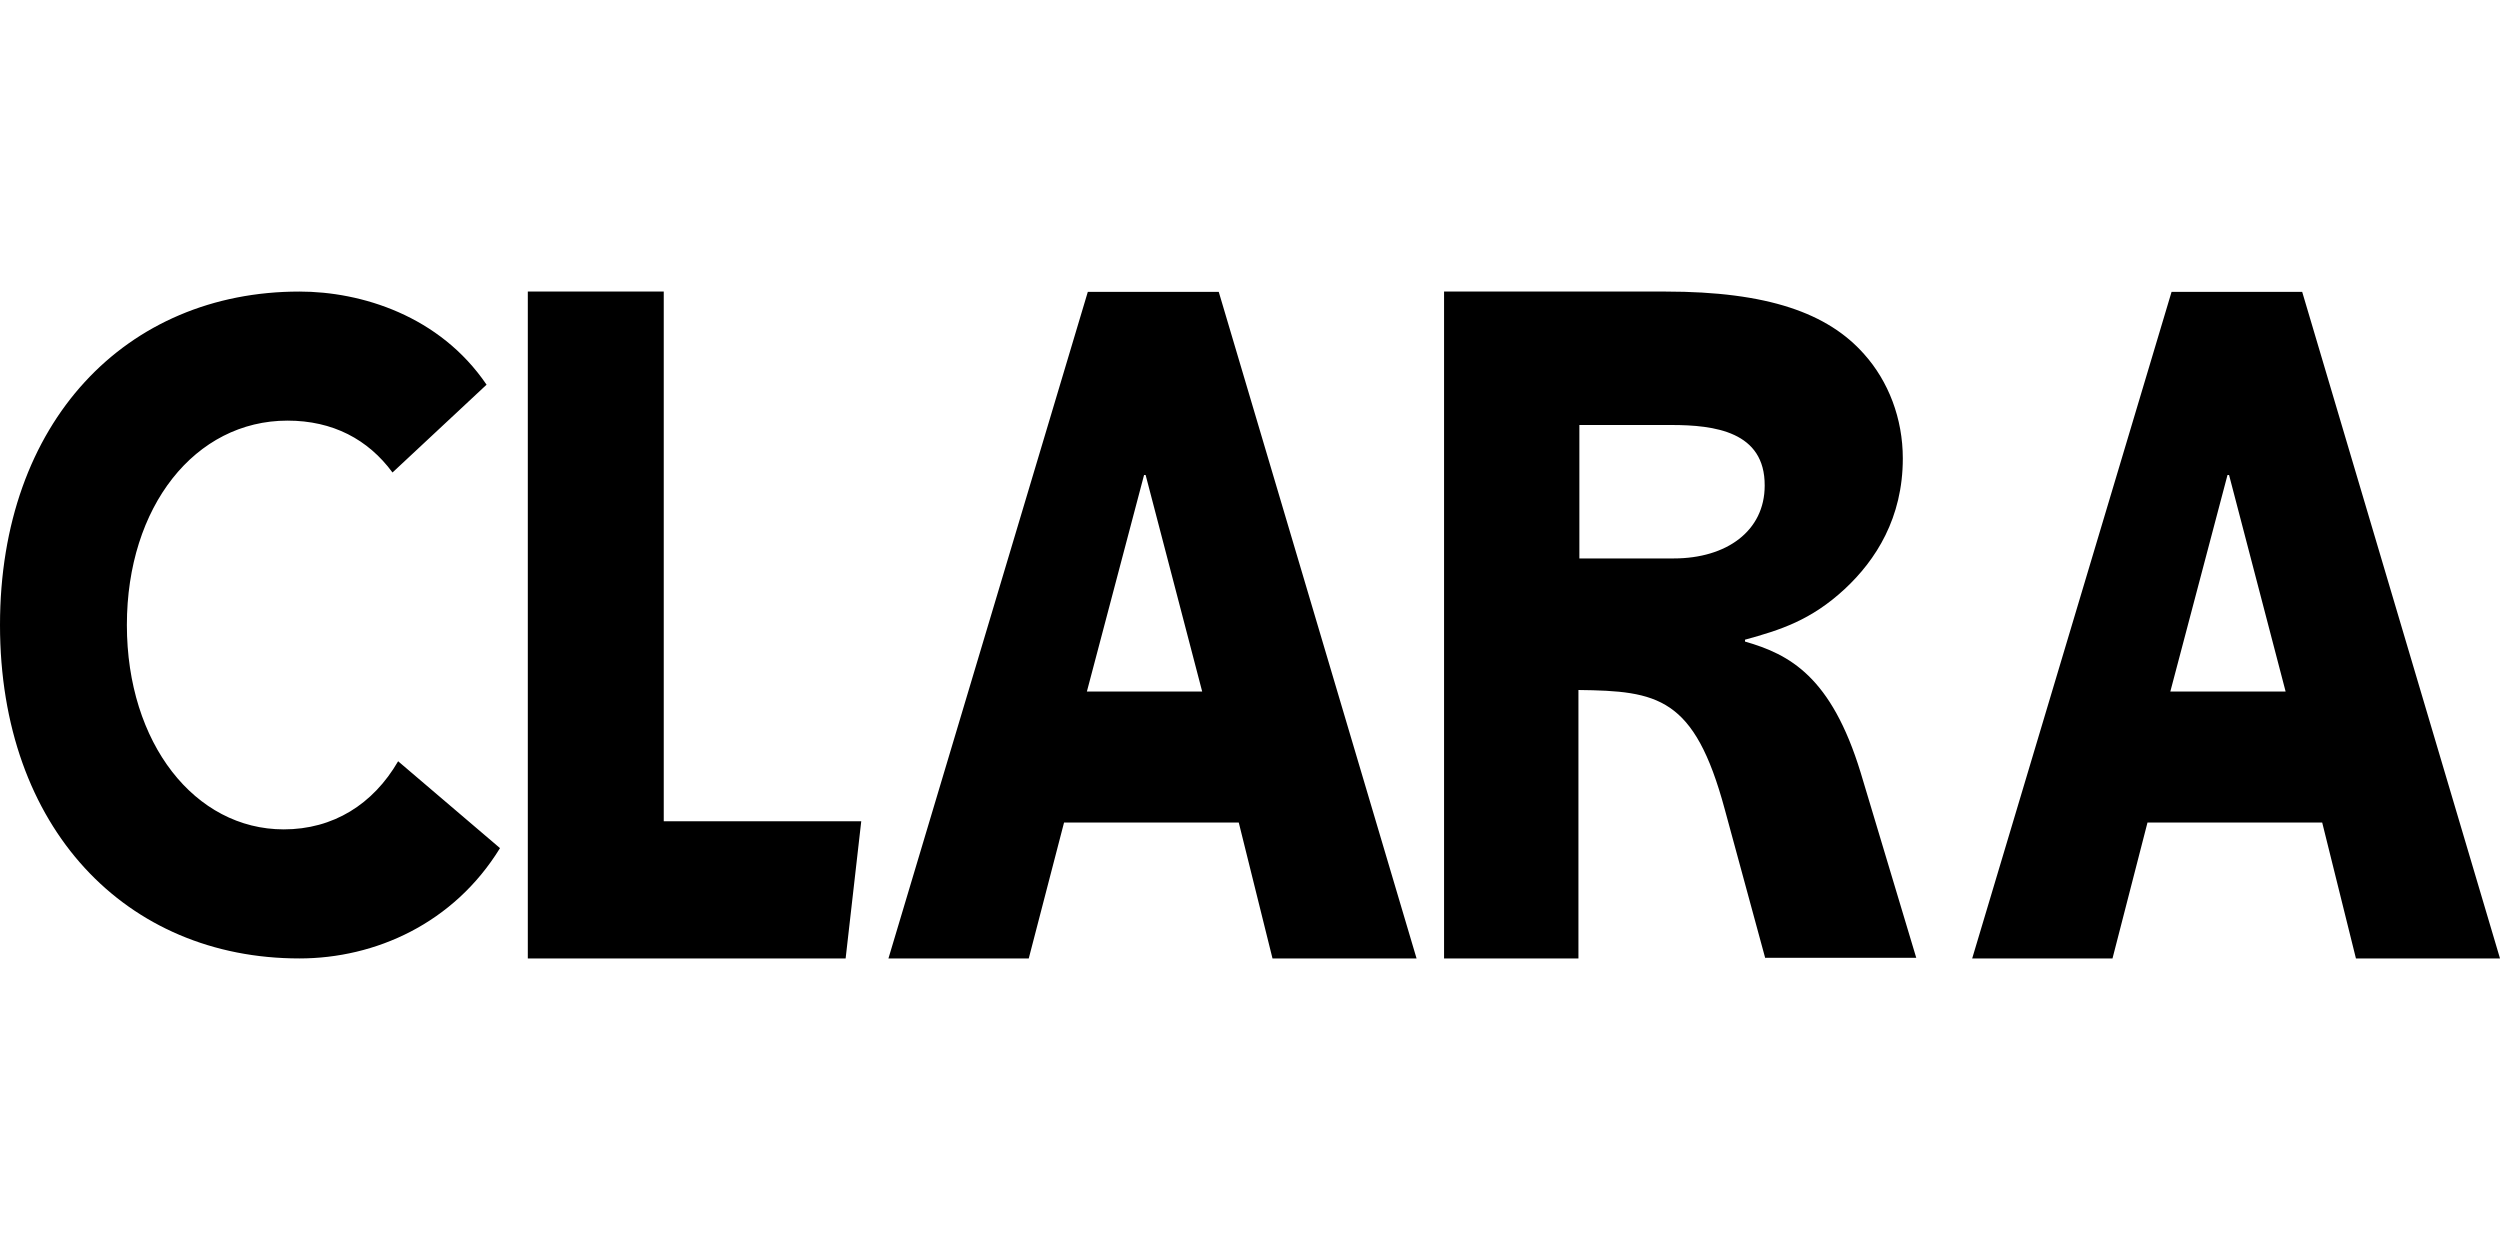 <svg xmlns="http://www.w3.org/2000/svg" xmlns:xlink="http://www.w3.org/1999/xlink" id="Capa_1" x="0px" y="0px" viewBox="0 0 800 400" style="enable-background:new 0 0 800 400;" xml:space="preserve"><style type="text/css">	.st0{fill-rule:evenodd;clip-rule:evenodd;}</style><g>	<path class="st0" d="M712.8,152l-18.3,69.3h36.9L713.3,152C713.3,152,712.8,152,712.8,152z M753.9,306.7l-10.8-43.5h-55.9  L676,306.7h-44.9l63.8-213.3h41.8L800,306.7H753.9z M534.8,136h-29.4v42.7h30.2c16.9,0,29.1-8.8,29.1-23.3  C564.8,138.1,548.7,136,534.8,136z M564.9,306.7l-13-47.8c-9.7-35.9-21.4-37.8-46.8-38.1v85.9h-43V93.3H533  c32.7,0,51.9,6.9,63.5,20c7.8,8.7,12.4,20.6,12.4,33.4c0,19-8.6,32.5-18.6,41.8c-10.8,10-20.6,13.1-31.9,16.2v0.6  c14.3,4.1,27.6,11.2,37,41.9l17.8,59.3H564.9z M366.1,152l-18.3,69.3h36.9L366.6,152C366.6,152,366.1,152,366.1,152z M407.2,306.7  l-10.8-43.5h-55.9l-11.3,43.5h-44.9l63.8-213.3H390l63.3,213.3H407.2z M270.6,306.7H168.9V93.3h43.5v169.5h63.2L270.6,306.7z   M95.8,306.7C40.4,306.7,0,265.1,0,200S40.4,93.3,95.8,93.3c19.8,0,44.9,7.7,59.9,29.8l-30.1,28.1c-7.8-10.6-19.1-16.6-33.6-16.6  c-29.6,0-51.4,27.5-51.4,65.4s21.8,65.4,50.2,65.4c15.8,0,28.6-8,36.6-21.8l32.6,27.8C145.2,295.5,120.1,306.7,95.8,306.7"></path></g></svg>